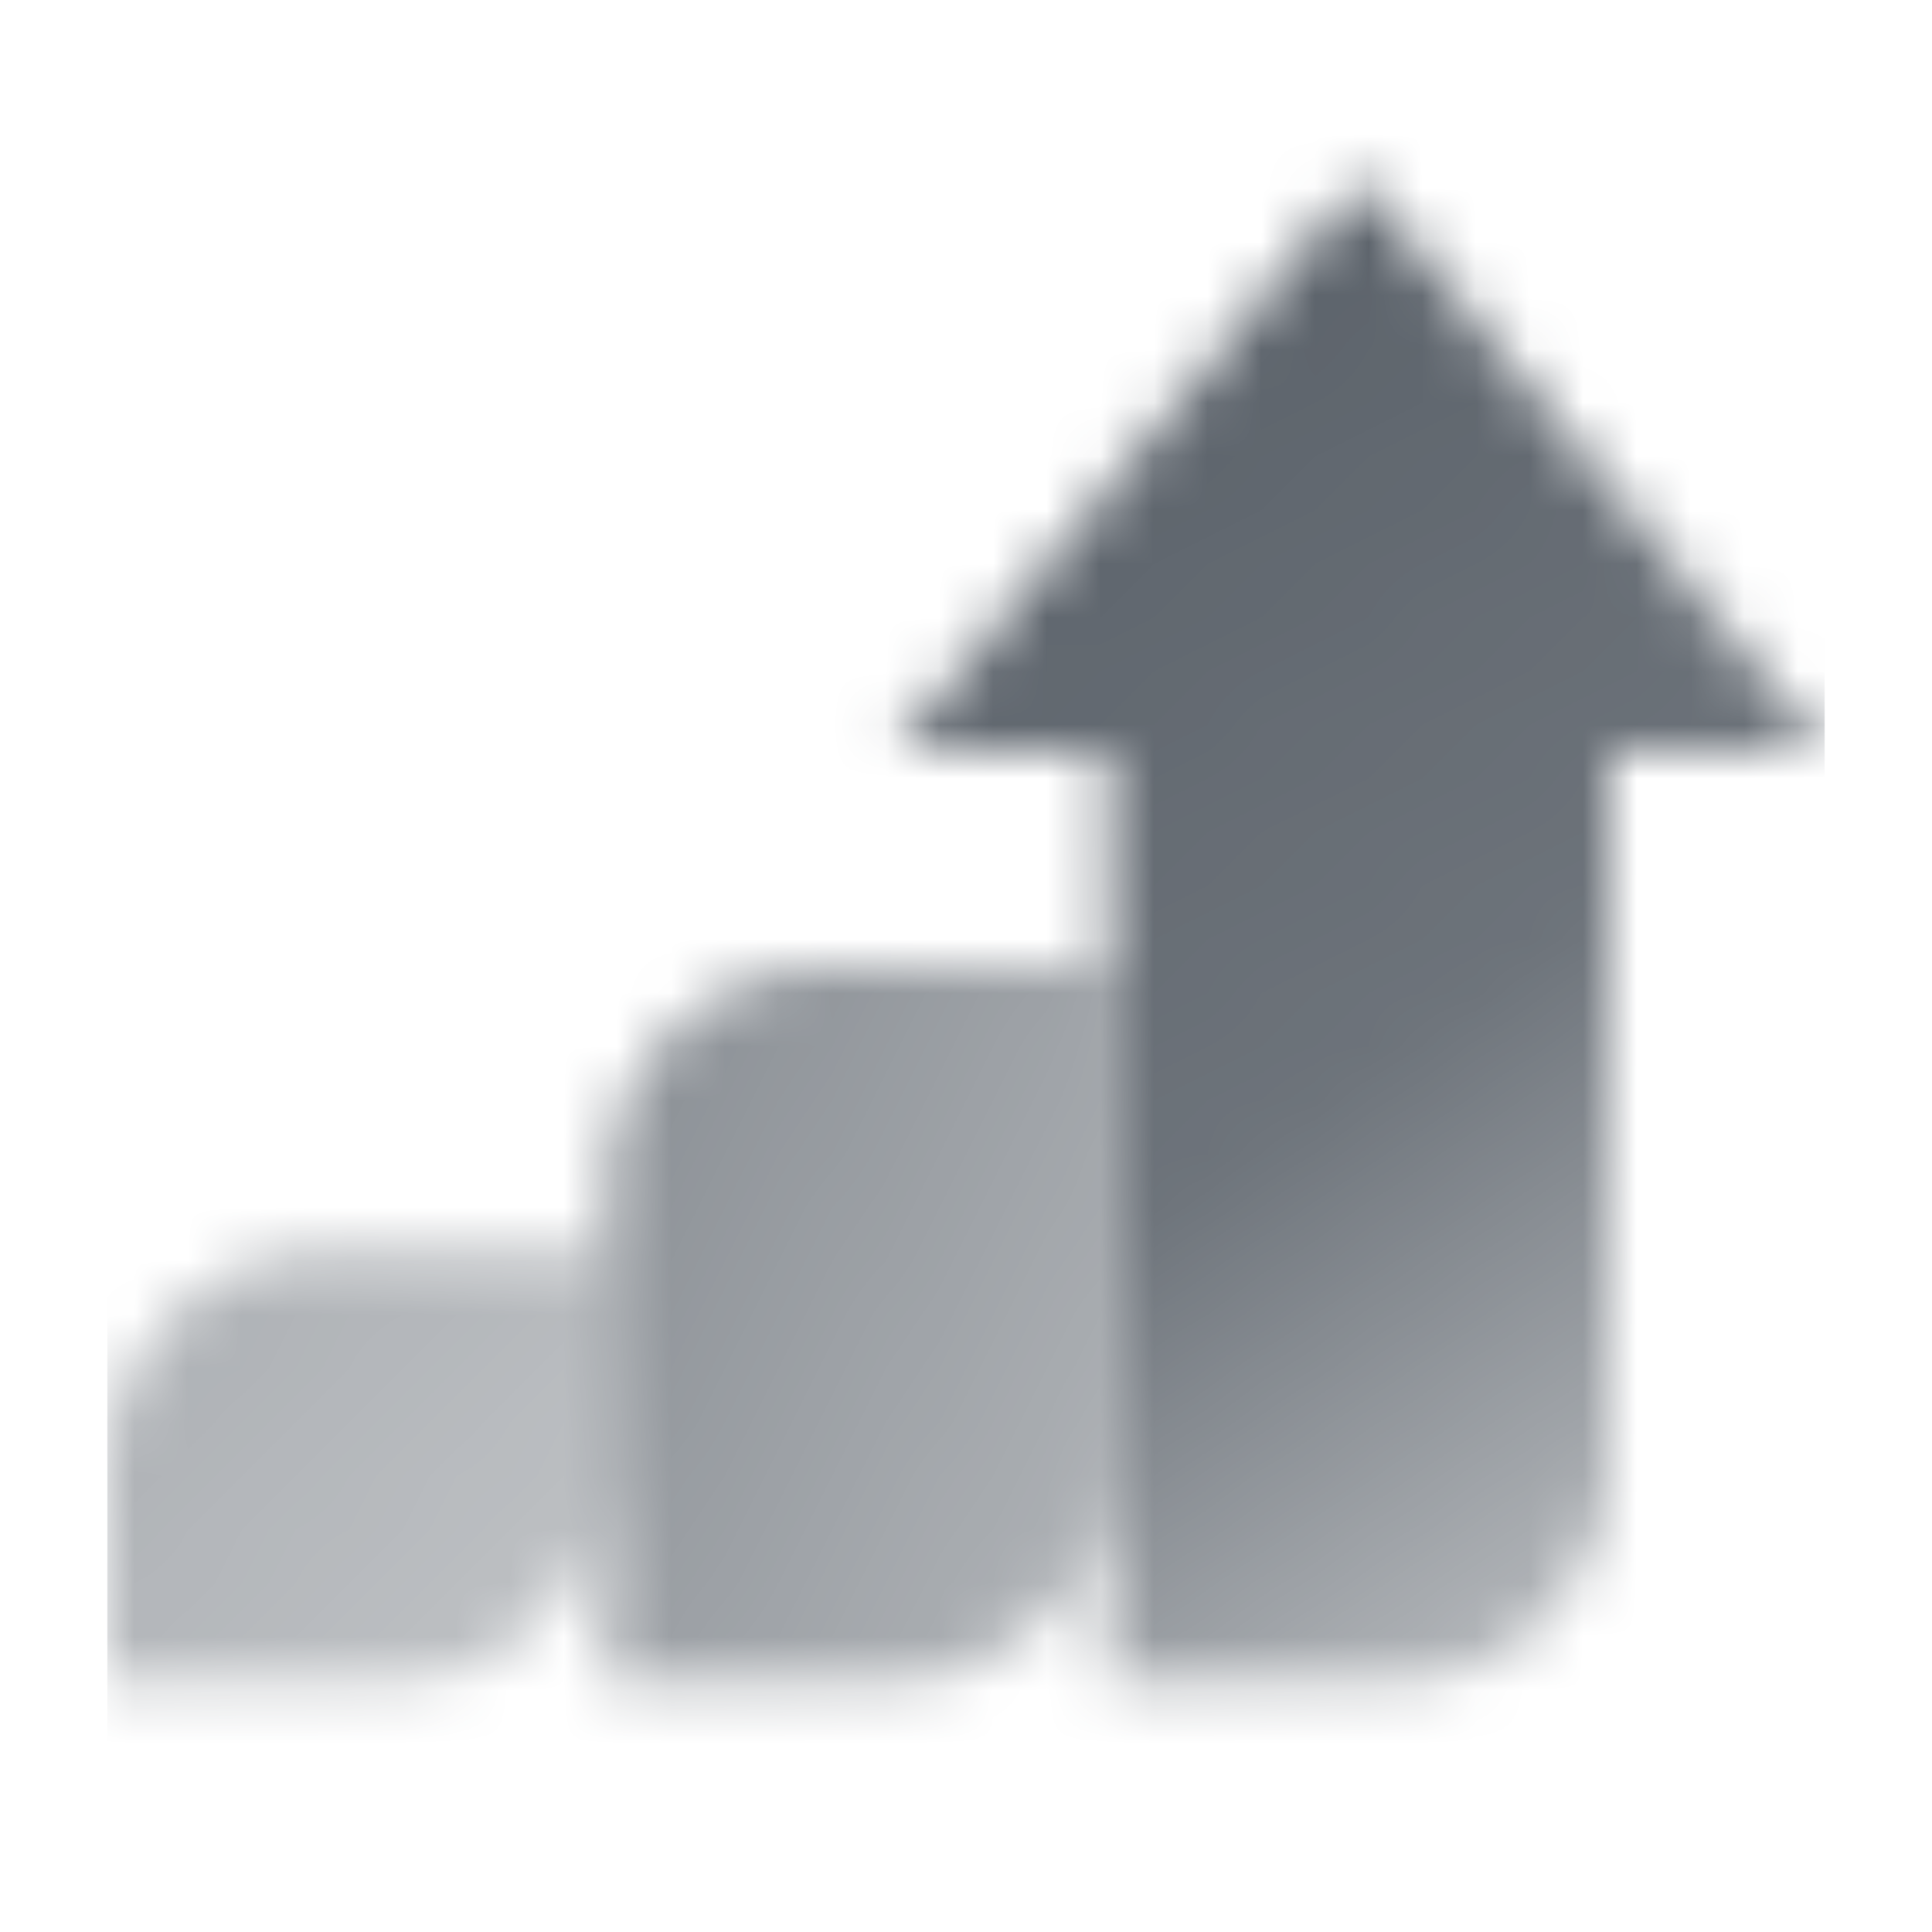 <svg width="36" height="36" viewBox="0 0 36 36" fill="none" xmlns="http://www.w3.org/2000/svg">
<rect width="36" height="36" fill="white"/>
<mask id="mask0_576_200" style="mask-type:alpha" maskUnits="userSpaceOnUse" x="2" y="3" width="32" height="29">
<path d="M2 27.332C2 25.123 3.791 23.332 6 23.332H11.333V27.332C11.333 29.541 9.542 31.332 7.333 31.332H2V27.332Z" fill="url(#paint0_linear_576_200)"/>
<path d="M11.332 22C11.332 19.791 13.123 18 15.332 18H20.665V27.333C20.665 29.543 18.875 31.333 16.665 31.333H11.332V22Z" fill="url(#paint1_linear_576_200)"/>
<path d="M16.668 13.999L25.335 3.332L34.001 13.999H30.001V27.332C30.001 29.541 28.21 31.332 26.001 31.332H20.668V13.999H16.668Z" fill="url(#paint2_linear_576_200)"/>
</mask>
<g mask="url(#mask0_576_200)">
<path d="M2 2H34V34H2V2Z" fill="#5C636B"/>
</g>
<defs>
<linearGradient id="paint0_linear_576_200" x1="2.667" y1="24.665" x2="10" y2="31.332" gradientUnits="userSpaceOnUse">
<stop stop-opacity="0.5"/>
<stop offset="1" stop-opacity="0.4"/>
</linearGradient>
<linearGradient id="paint1_linear_576_200" x1="11.999" y1="20.222" x2="22.321" y2="25.853" gradientUnits="userSpaceOnUse">
<stop stop-opacity="0.7"/>
<stop offset="1" stop-opacity="0.5"/>
</linearGradient>
<linearGradient id="paint2_linear_576_200" x1="26.001" y1="3.332" x2="38.978" y2="22.587" gradientUnits="userSpaceOnUse">
<stop/>
<stop offset="0.571" stop-opacity="0.9"/>
<stop offset="1" stop-opacity="0.5"/>
</linearGradient>
</defs>
</svg>
